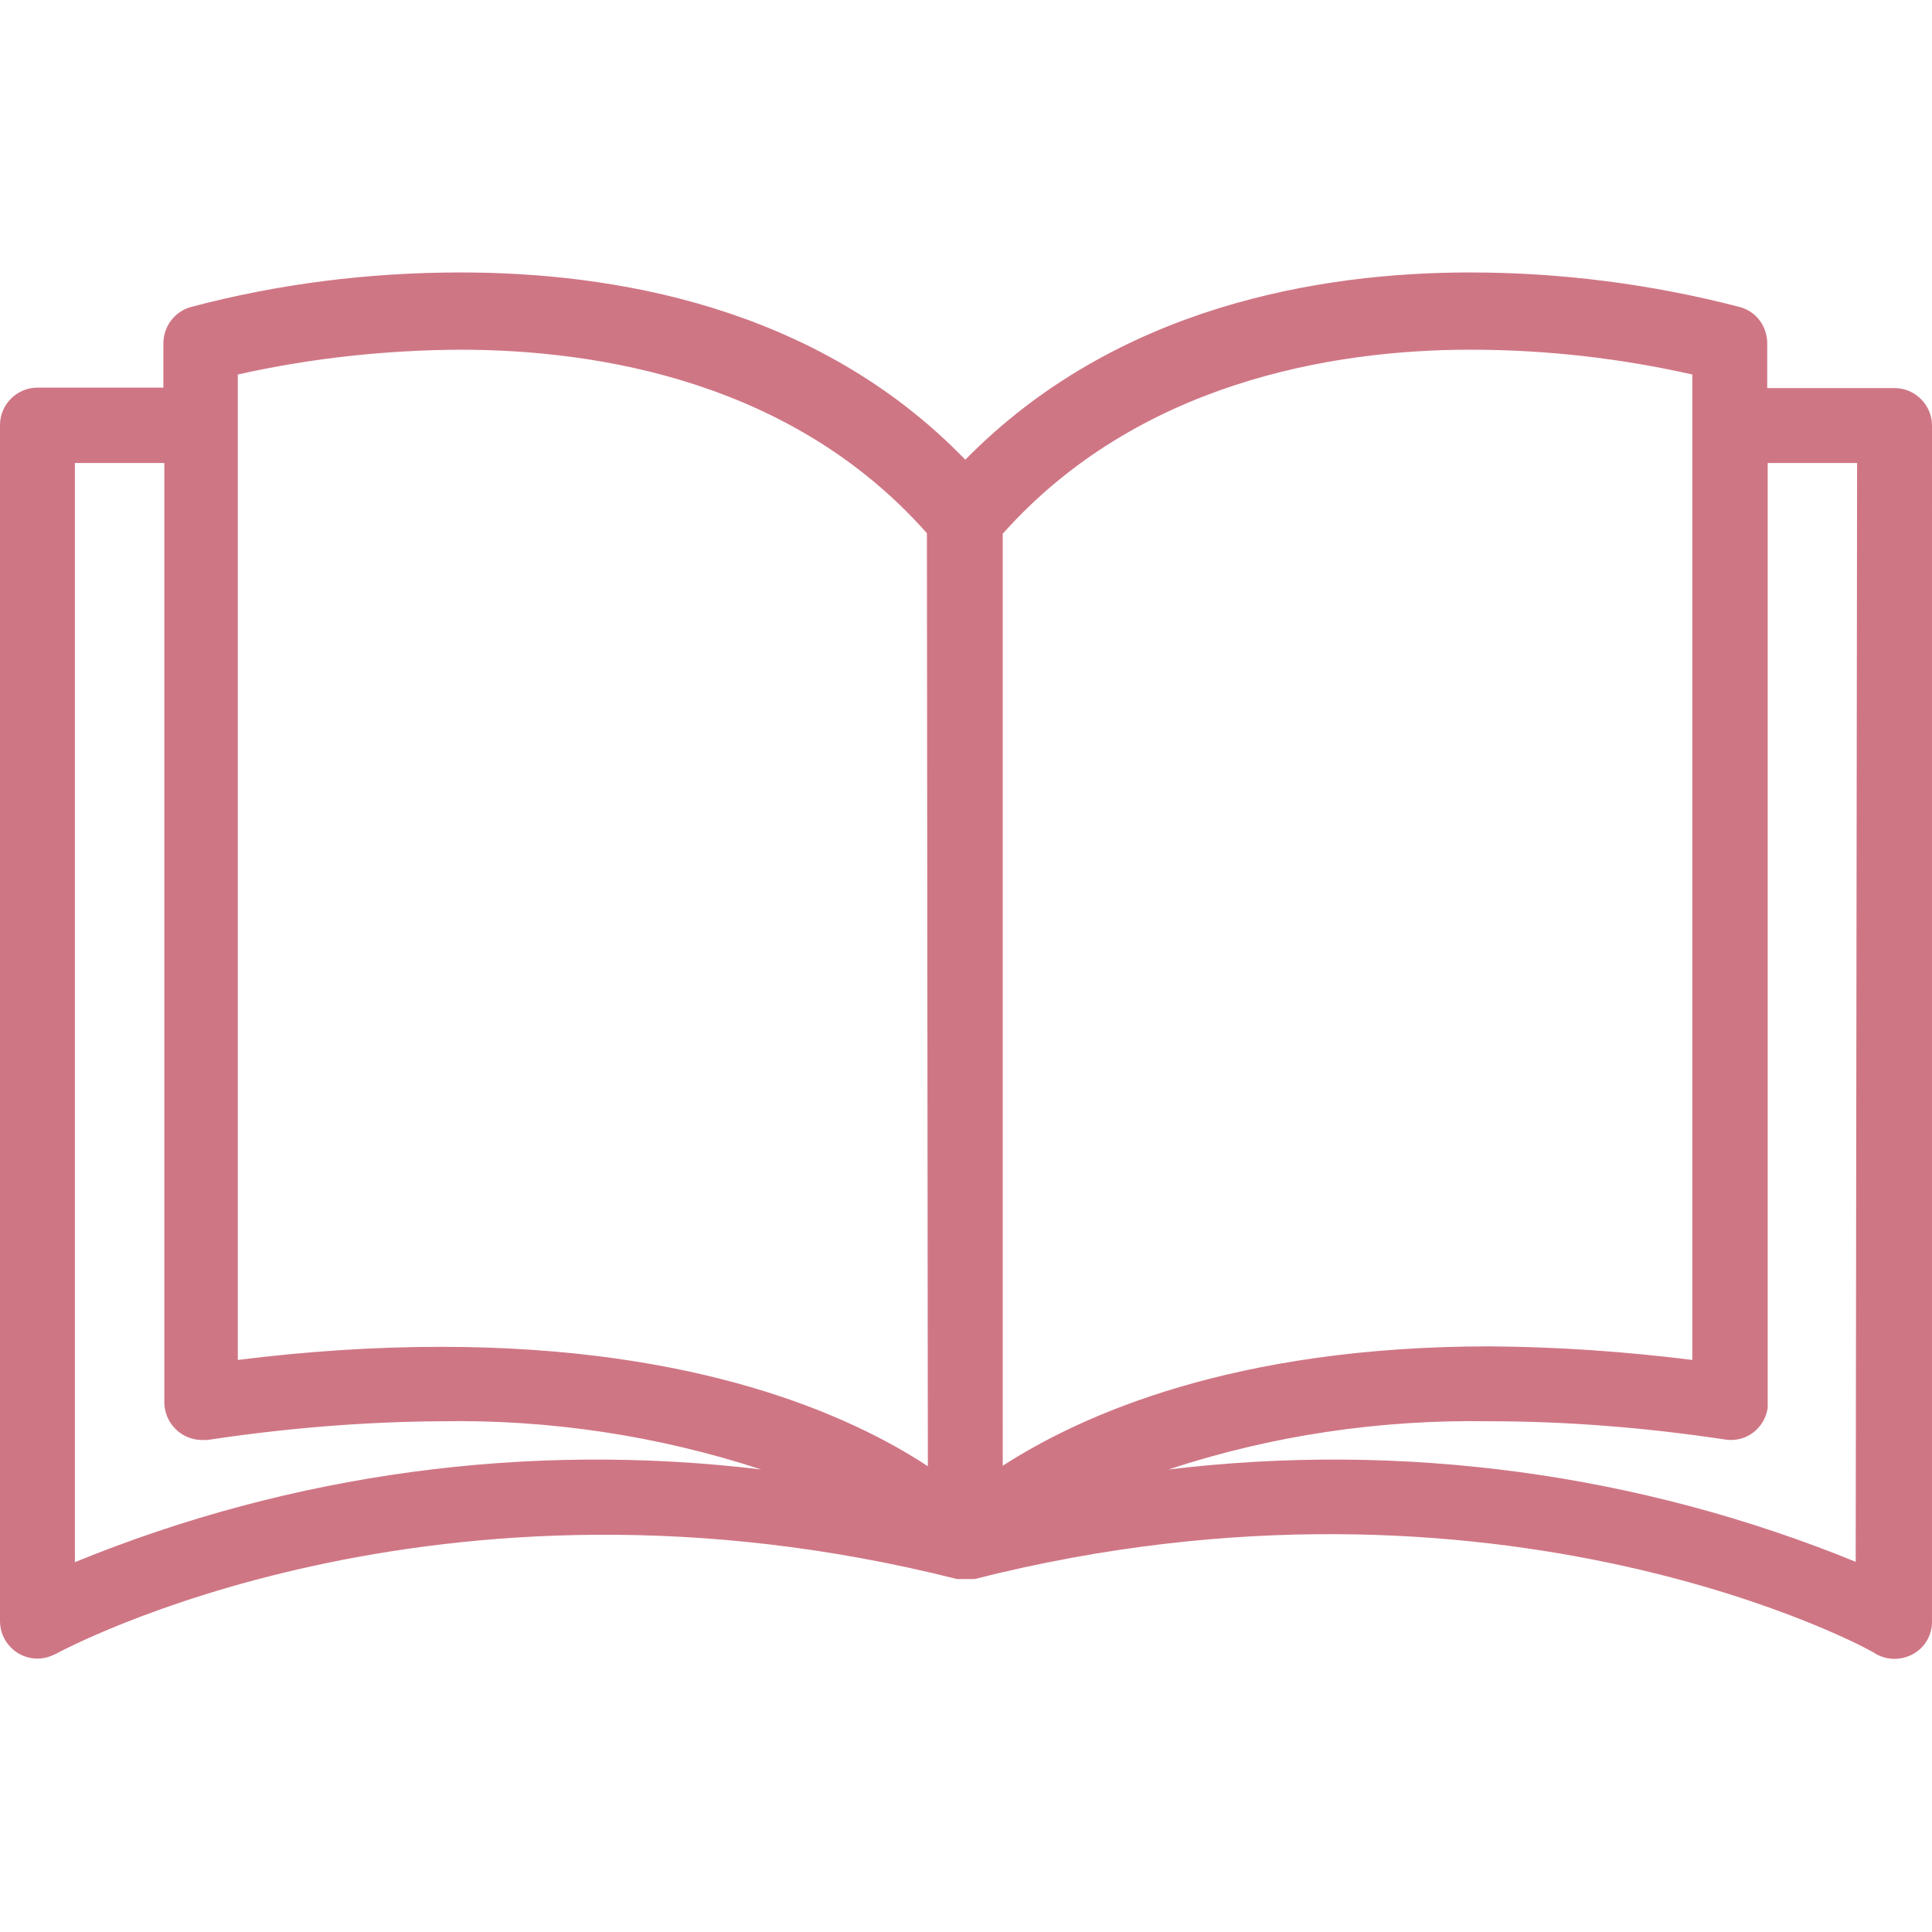 <?xml version="1.0" encoding="UTF-8"?> <svg xmlns="http://www.w3.org/2000/svg" id="Capa_1" version="1.1" viewBox="0 0 412.7 412.7"><defs><style> .st0 { fill: #cf7685; } </style></defs><path class="st0" d="M404.7,82.9h-27.2v-9.3c.1-3.7-2.2-7-5.8-8-18.8-4.9-38.2-7.4-57.7-7.4-32,0-75.6,7.2-107.8,40-32-33.1-75.9-40-107.8-40-19.5,0-38.9,2.4-57.7,7.4-3.5,1-5.9,4.3-5.8,8v9.2H8c-4.4,0-8,3.6-8,8v255.5c0,4.4,3.6,8,8,8,1.4,0,2.7-.4,3.9-1,.8-.4,80.8-44.2,192.5-16h1.9c.6,0,1.3,0,1.9,0,112-28.4,192,15.3,192.5,16,2.5,1.4,5.5,1.4,8,0,2.5-1.4,4-4,4-6.9V90.9c0-4.4-3.6-8-8-8ZM16,333.7V98.9h19.1v200.6c0,4.4,3.5,8,7.9,8.1.4,0,.9,0,1.3,0,16.5-2.5,33.3-3.9,50-4,23.2-.4,46.3,3.1,68.3,10.3-49.8-6-100.2.8-146.6,19.8ZM94.3,287.7c-14.6,0-29.1,1-43.5,2.8V80c15.6-3.5,31.5-5.2,47.4-5.3,29.9,0,71.2,6.9,99.8,39.2l.2,199.3c-16.6-10.9-49.1-25.5-104-25.5ZM214.3,113.9c28.6-32,69.9-39.2,99.8-39.2,16,0,31.9,1.8,47.4,5.3v210.5c-14.4-1.8-28.8-2.8-43.3-2.9-54.6,0-87.1,14.6-104,25.5V113.9ZM396.6,333.7c-46.5-19-97.1-25.8-147-19.8,22.1-7.3,45.3-10.7,68.6-10.3,16.8,0,33.7,1.4,50.3,3.9,4.4.7,8.4-2.3,9.1-6.7,0-.4,0-.9,0-1.3V98.9h19.1l-.3,234.7Z"></path></svg> 